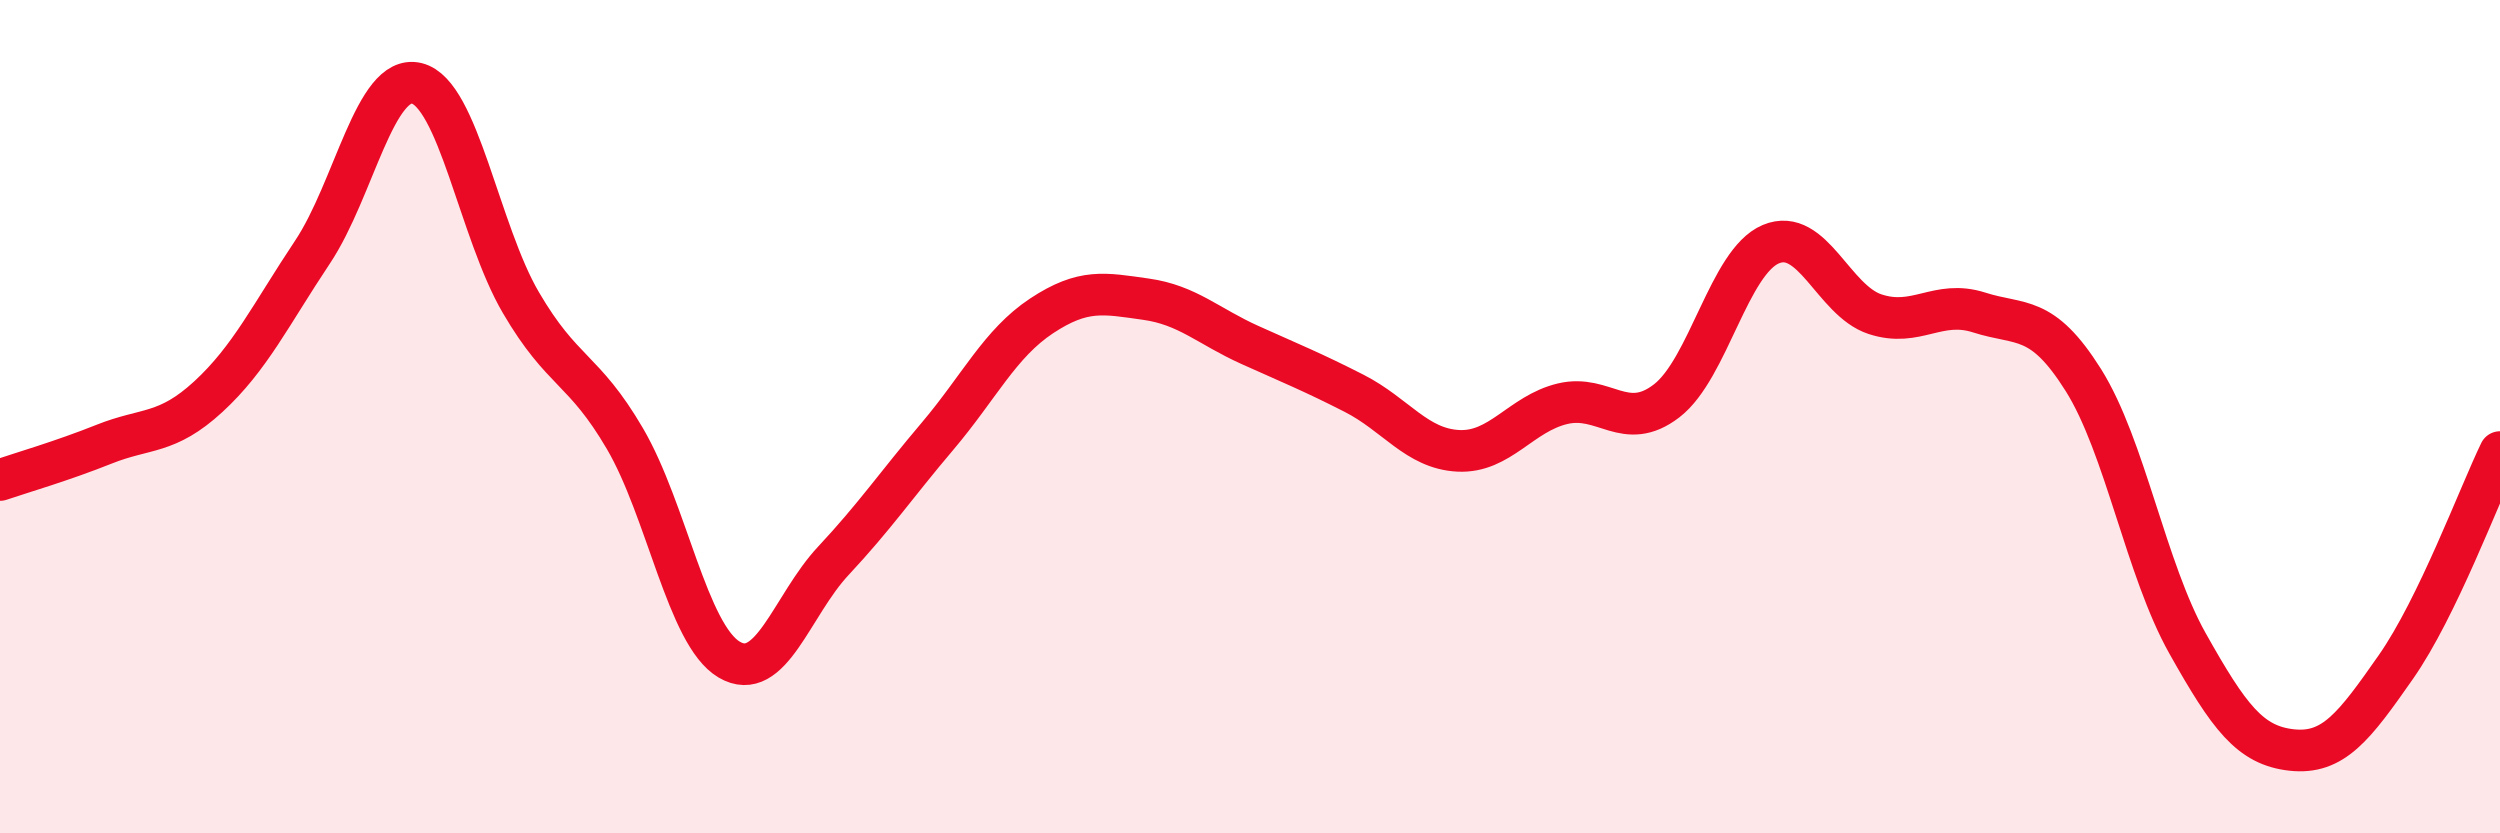 
    <svg width="60" height="20" viewBox="0 0 60 20" xmlns="http://www.w3.org/2000/svg">
      <path
        d="M 0,11.52 C 0.5,11.35 1.5,11.06 2.5,10.66 C 3.5,10.26 4,10.44 5,9.52 C 6,8.6 6.5,7.55 7.5,6.05 C 8.5,4.55 9,1.76 10,2 C 11,2.24 11.5,5.55 12.5,7.26 C 13.5,8.97 14,8.82 15,10.53 C 16,12.24 16.5,15.24 17.5,15.83 C 18.5,16.42 19,14.53 20,13.46 C 21,12.39 21.5,11.65 22.5,10.47 C 23.5,9.29 24,8.24 25,7.58 C 26,6.92 26.5,7.04 27.5,7.18 C 28.5,7.32 29,7.83 30,8.28 C 31,8.73 31.5,8.93 32.5,9.44 C 33.5,9.95 34,10.77 35,10.82 C 36,10.87 36.5,9.93 37.5,9.69 C 38.5,9.45 39,10.39 40,9.62 C 41,8.85 41.5,6.28 42.5,5.86 C 43.5,5.44 44,7.21 45,7.54 C 46,7.87 46.5,7.18 47.5,7.5 C 48.5,7.82 49,7.53 50,9.12 C 51,10.71 51.5,13.66 52.5,15.44 C 53.5,17.22 54,17.89 55,18 C 56,18.11 56.5,17.44 57.5,16.01 C 58.5,14.58 59.5,11.88 60,10.85L60 20L0 20Z"
        fill="#EB0A25"
        opacity="0.1"
        stroke-linecap="round"
        stroke-linejoin="round"
      />
      <path
        d="M 0,11.52 C 0.5,11.35 1.5,11.06 2.5,10.66 C 3.5,10.26 4,10.44 5,9.52 C 6,8.6 6.5,7.55 7.5,6.05 C 8.5,4.55 9,1.76 10,2 C 11,2.24 11.5,5.55 12.5,7.26 C 13.5,8.97 14,8.82 15,10.53 C 16,12.24 16.5,15.24 17.5,15.83 C 18.5,16.42 19,14.53 20,13.46 C 21,12.39 21.5,11.65 22.5,10.47 C 23.5,9.29 24,8.24 25,7.58 C 26,6.92 26.5,7.04 27.5,7.18 C 28.5,7.32 29,7.83 30,8.28 C 31,8.73 31.5,8.93 32.5,9.44 C 33.5,9.95 34,10.77 35,10.82 C 36,10.87 36.5,9.93 37.5,9.69 C 38.5,9.45 39,10.39 40,9.62 C 41,8.85 41.5,6.28 42.5,5.86 C 43.5,5.44 44,7.21 45,7.54 C 46,7.87 46.5,7.18 47.5,7.5 C 48.5,7.82 49,7.53 50,9.12 C 51,10.71 51.5,13.66 52.5,15.44 C 53.5,17.22 54,17.89 55,18 C 56,18.11 56.5,17.44 57.5,16.01 C 58.5,14.58 59.5,11.88 60,10.85"
        stroke="#EB0A25"
        stroke-width="1"
        fill="none"
        stroke-linecap="round"
        stroke-linejoin="round"
      />
    </svg>
  